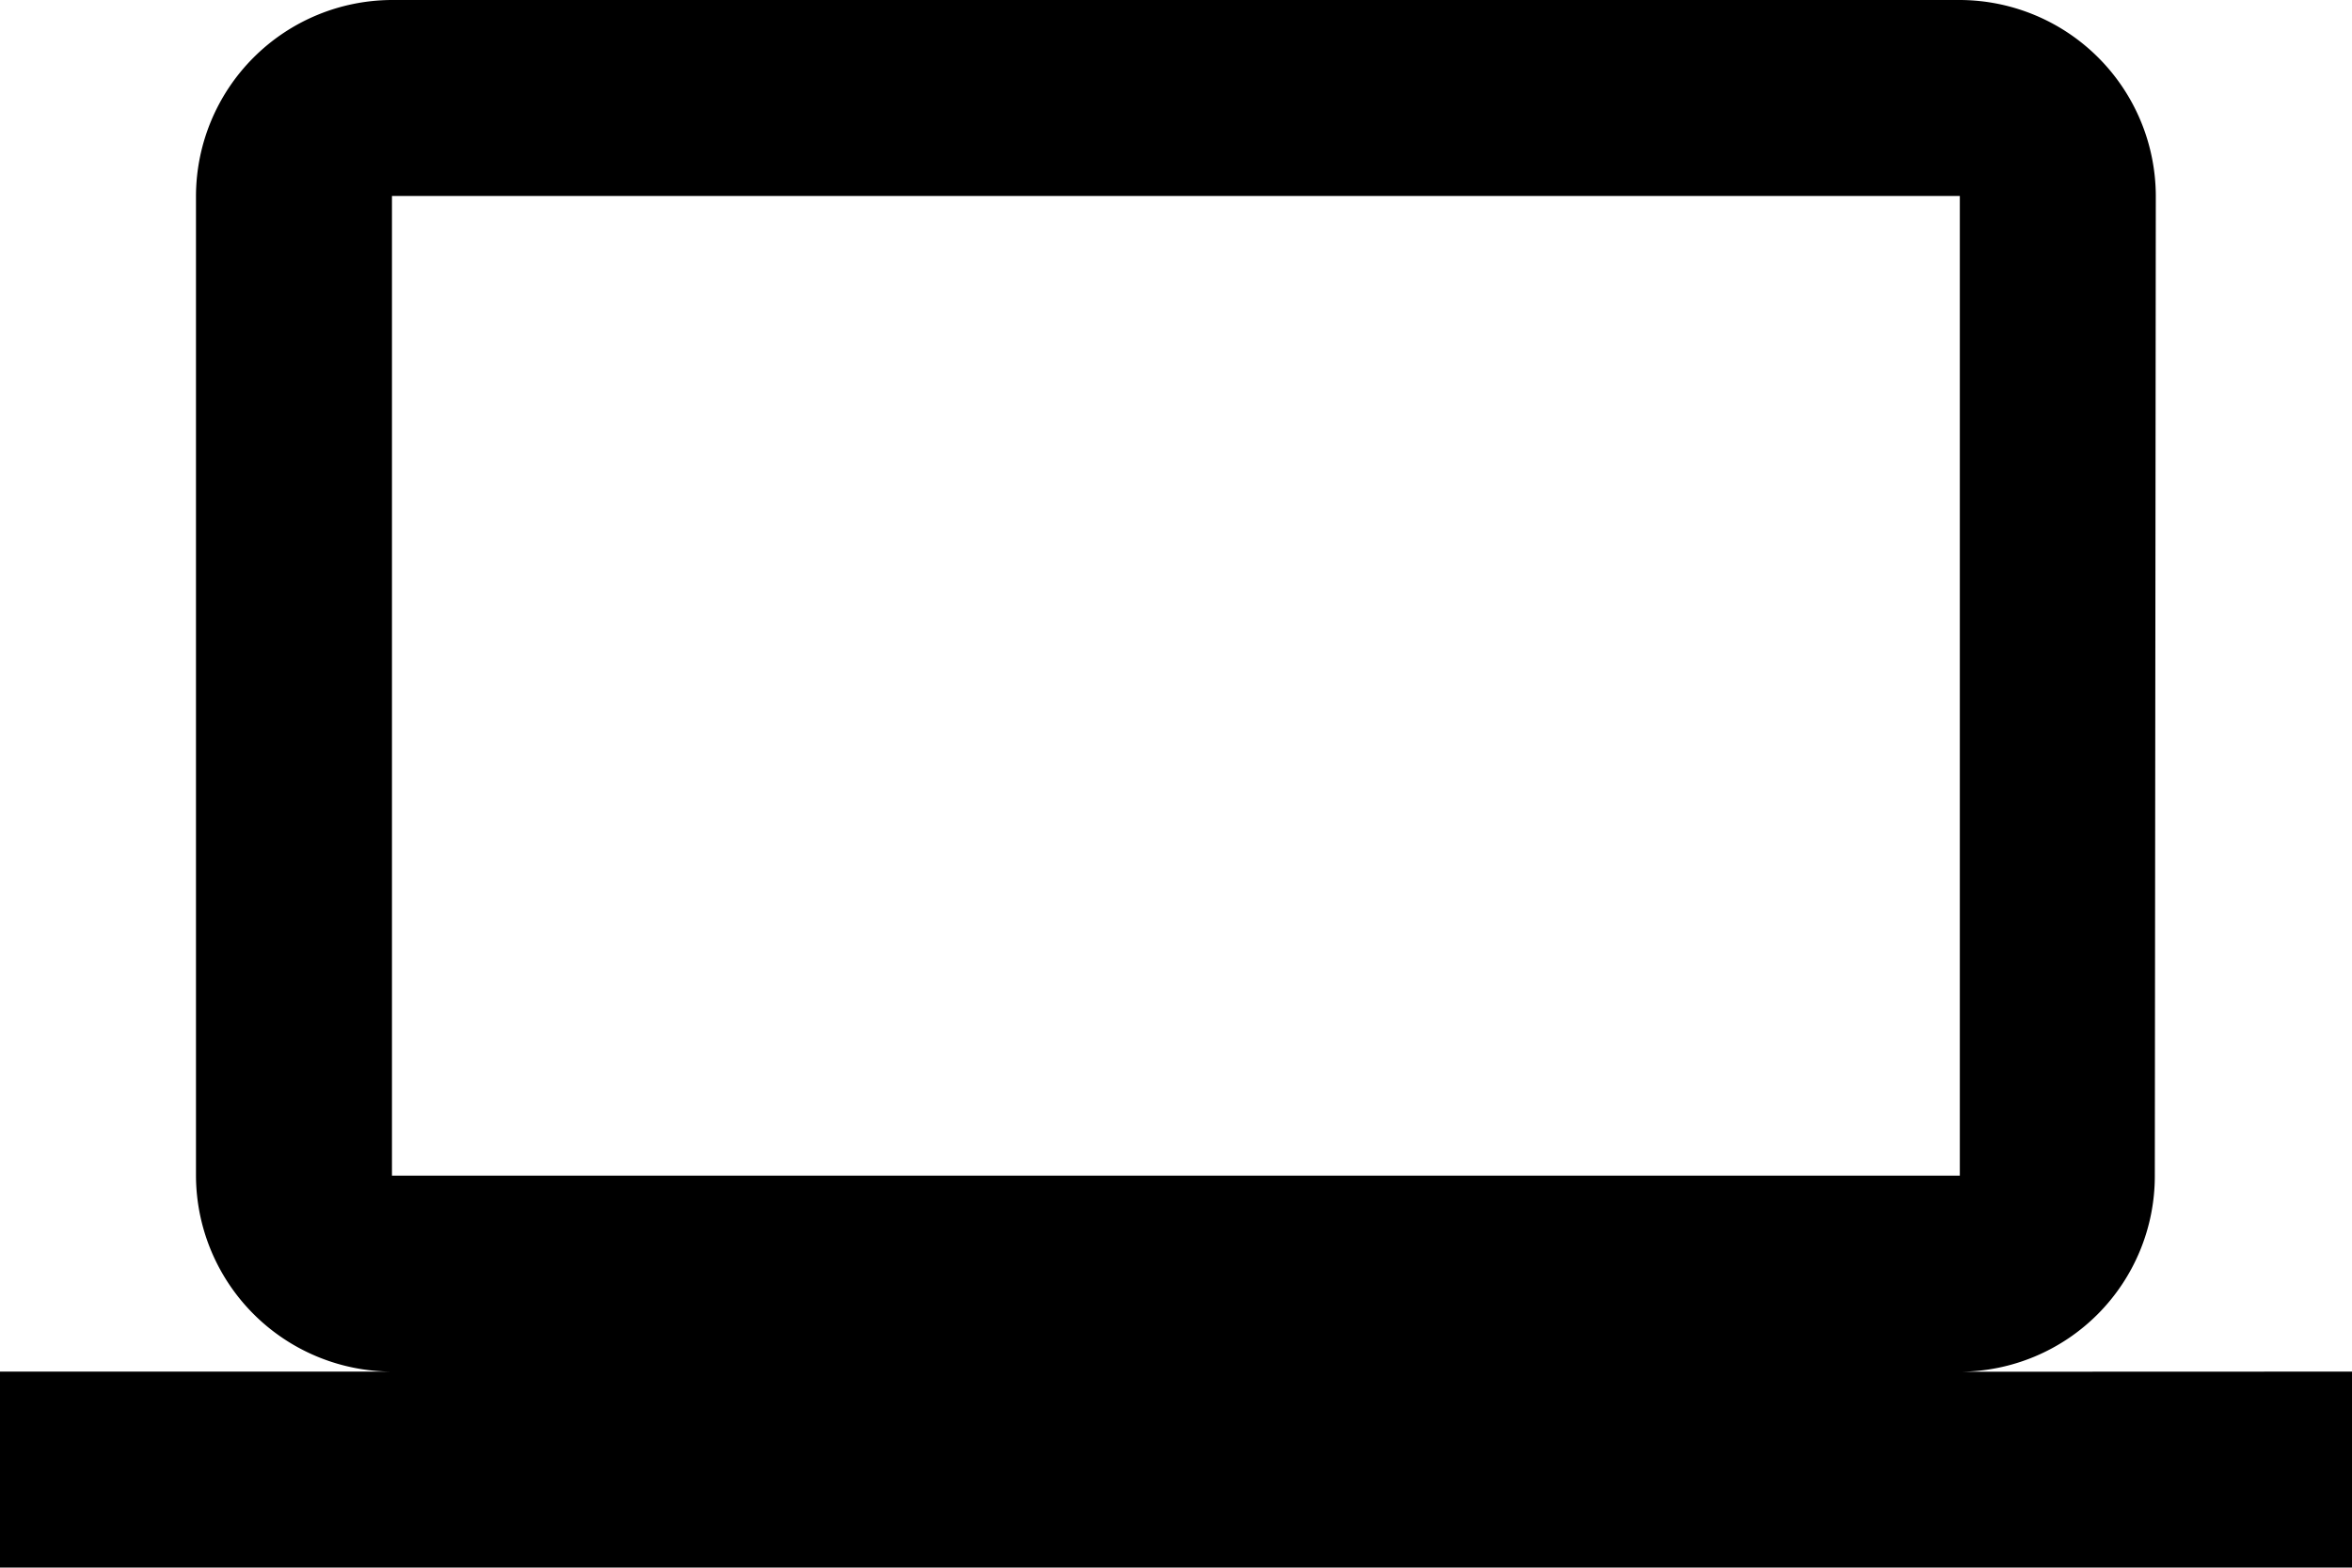 <svg xmlns="http://www.w3.org/2000/svg" width="33.363" height="22.242" viewBox="0 0 33.363 22.242">
  <path id="nav-header-pc" d="M27.8,25.462a2.777,2.777,0,0,0,2.766-2.78l.014-13.9A2.788,2.788,0,0,0,27.8,6H5.56A2.788,2.788,0,0,0,2.78,8.78v13.9a2.788,2.788,0,0,0,2.78,2.78H0v2.78H33.363v-2.78ZM5.56,8.78H27.8v13.9H5.56Z" transform="translate(0 -6)"/>
</svg>
